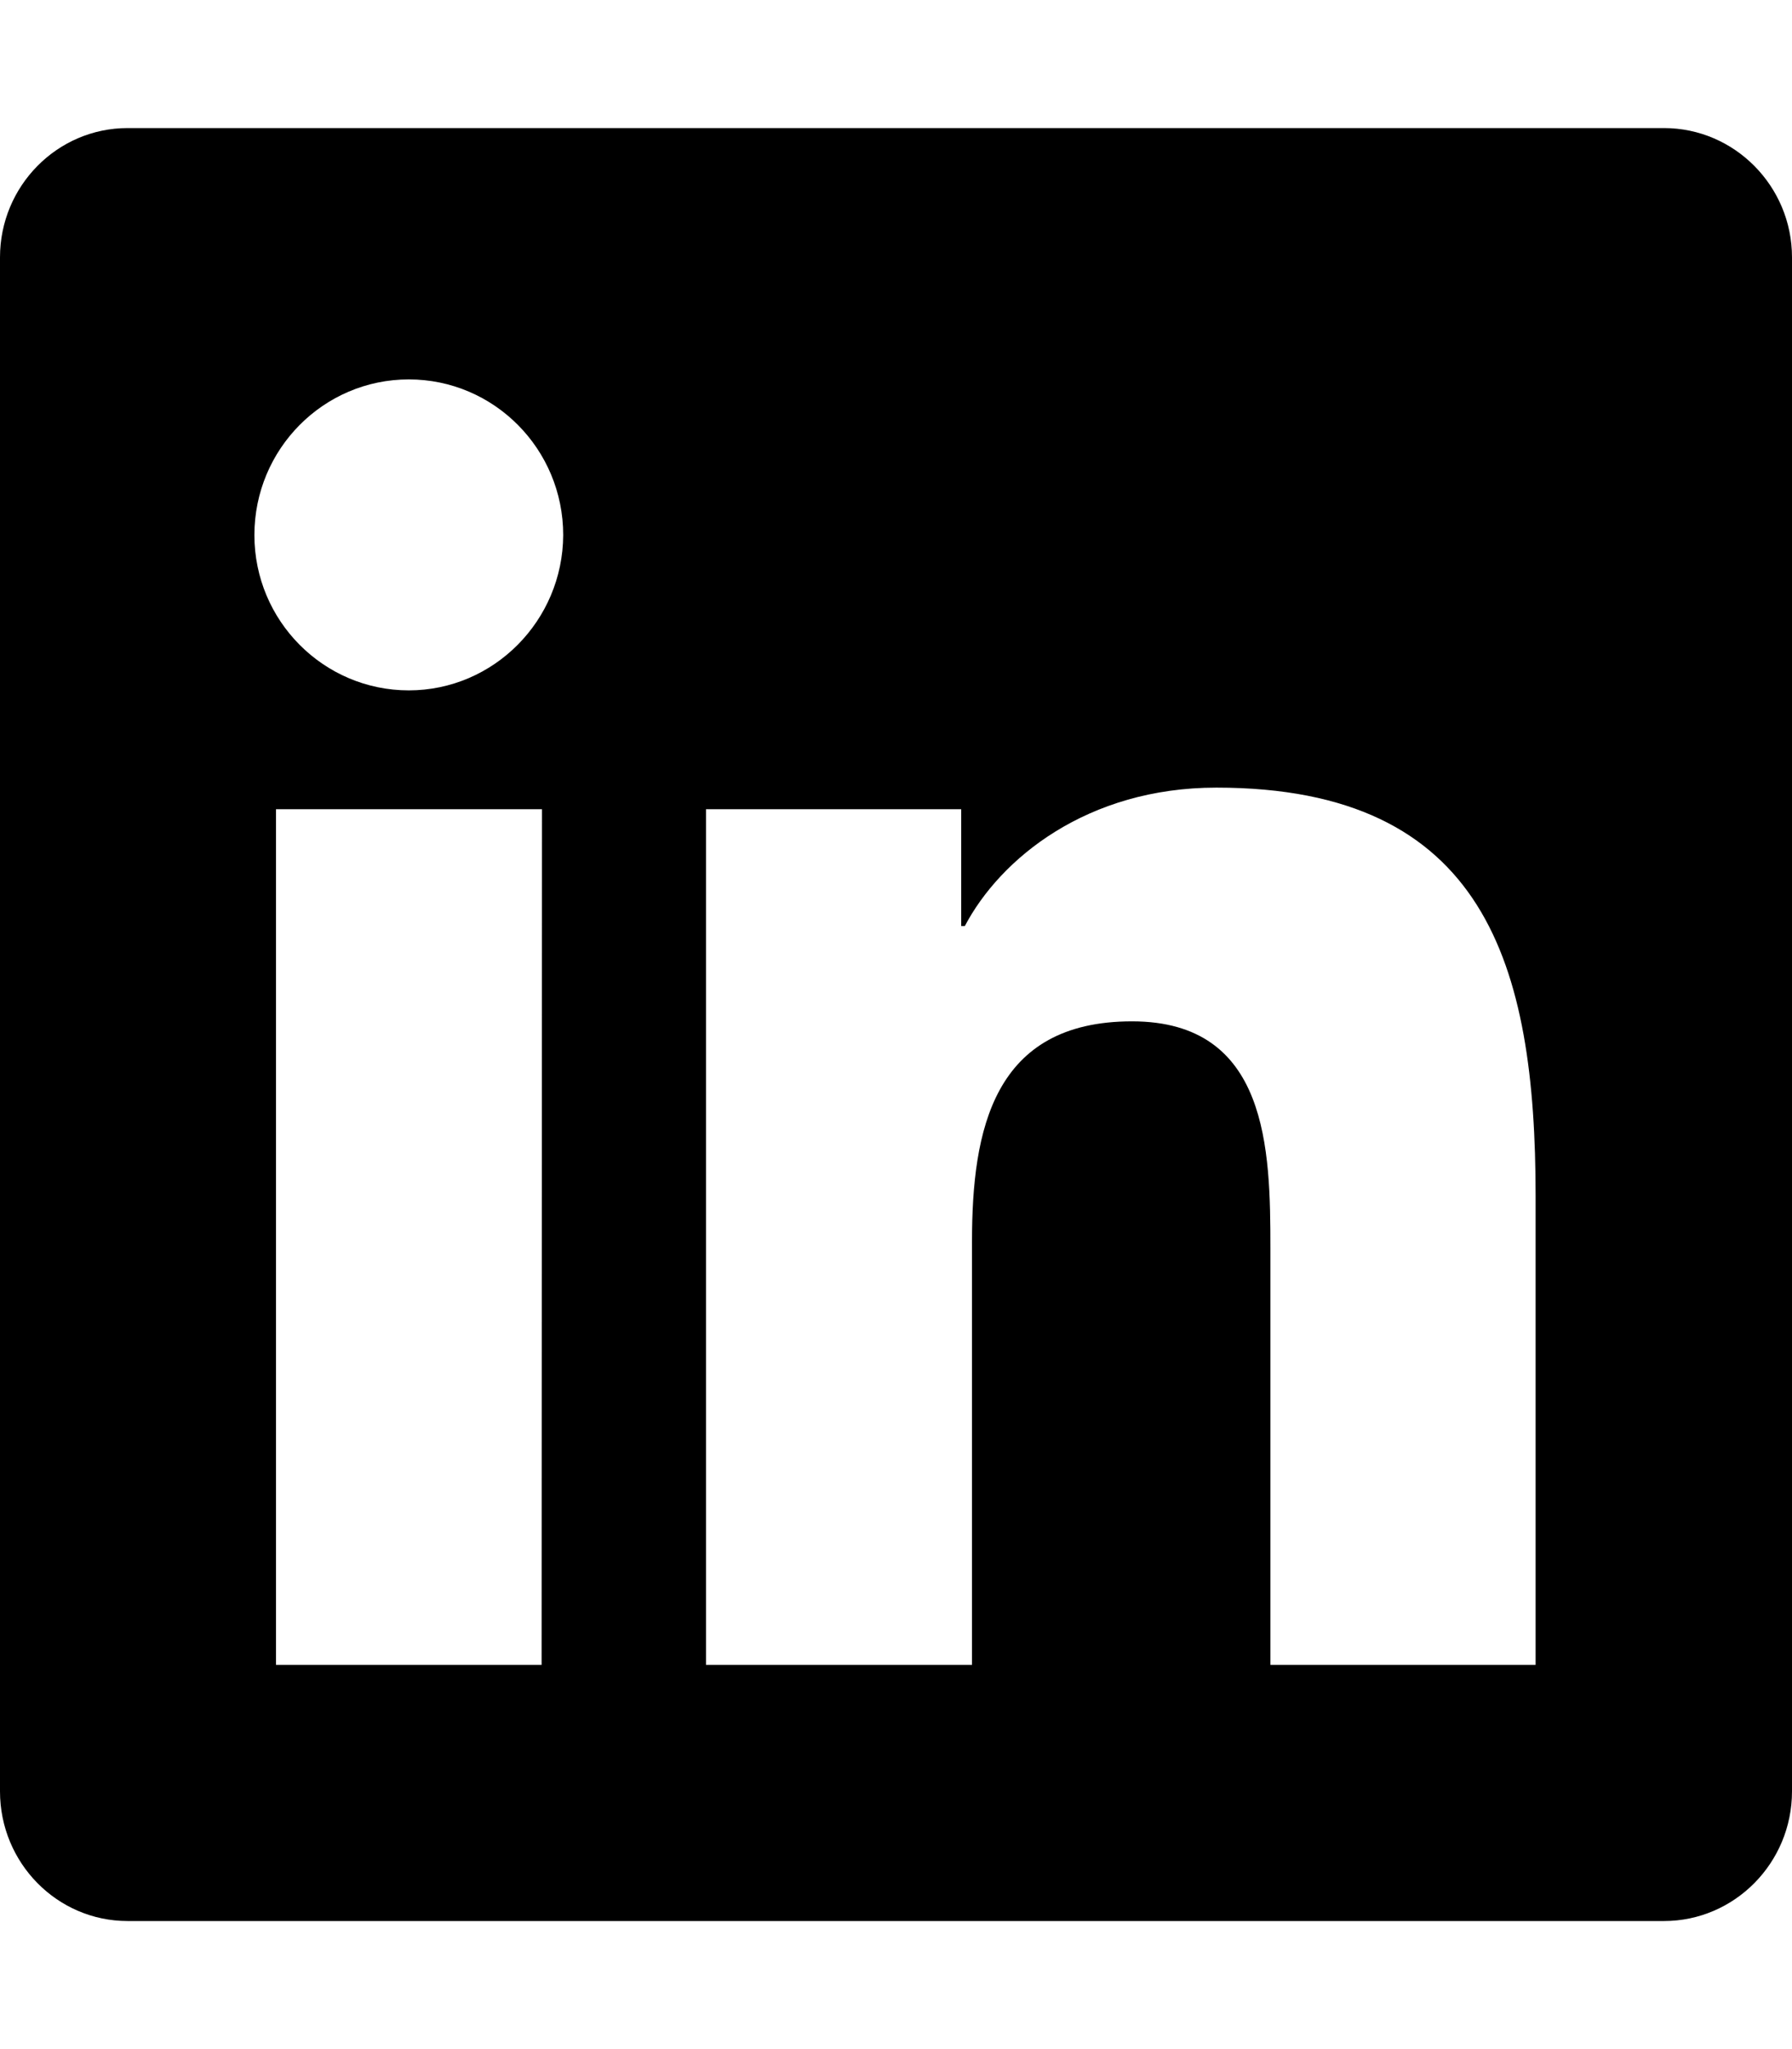 <svg xmlns="http://www.w3.org/2000/svg" viewBox="0 0 448 512">
    <!--!Font Awesome Free 7.1.0 by @fontawesome - https://fontawesome.com License - https://fontawesome.com/license/free Copyright 2025 Fonticons, Inc.-->
    <path
        d="M416 32H31.9C14.3 32 0 46.5 0 64.3V447.6C0 465.5 14.3 480 31.9 480H416c17.6 0 32-14.5 32-32.4V64.3C448 46.5 433.6 32 416 32zM135.4 416H69V202.2h66.5zm-33.2-243.5c-21.3 0-38.6-17.4-38.6-38.8 0-21.5 17.3-38.9 38.6-38.9 21.3 0 38.6 17.4 38.6 38.9-.1 21.4-17.4 38.8-38.6 38.8zM384 416h-66.4V312c0-24.8-.5-56.8-34.6-56.8-34.7 0-40 27.1-40 55V416h-66.5V202.2h63.8v29.2h.9c8.9-16.9 30.6-34.6 62.9-34.6 67.3 0 79.8 44.3 79.8 102V416z" />
</svg>
